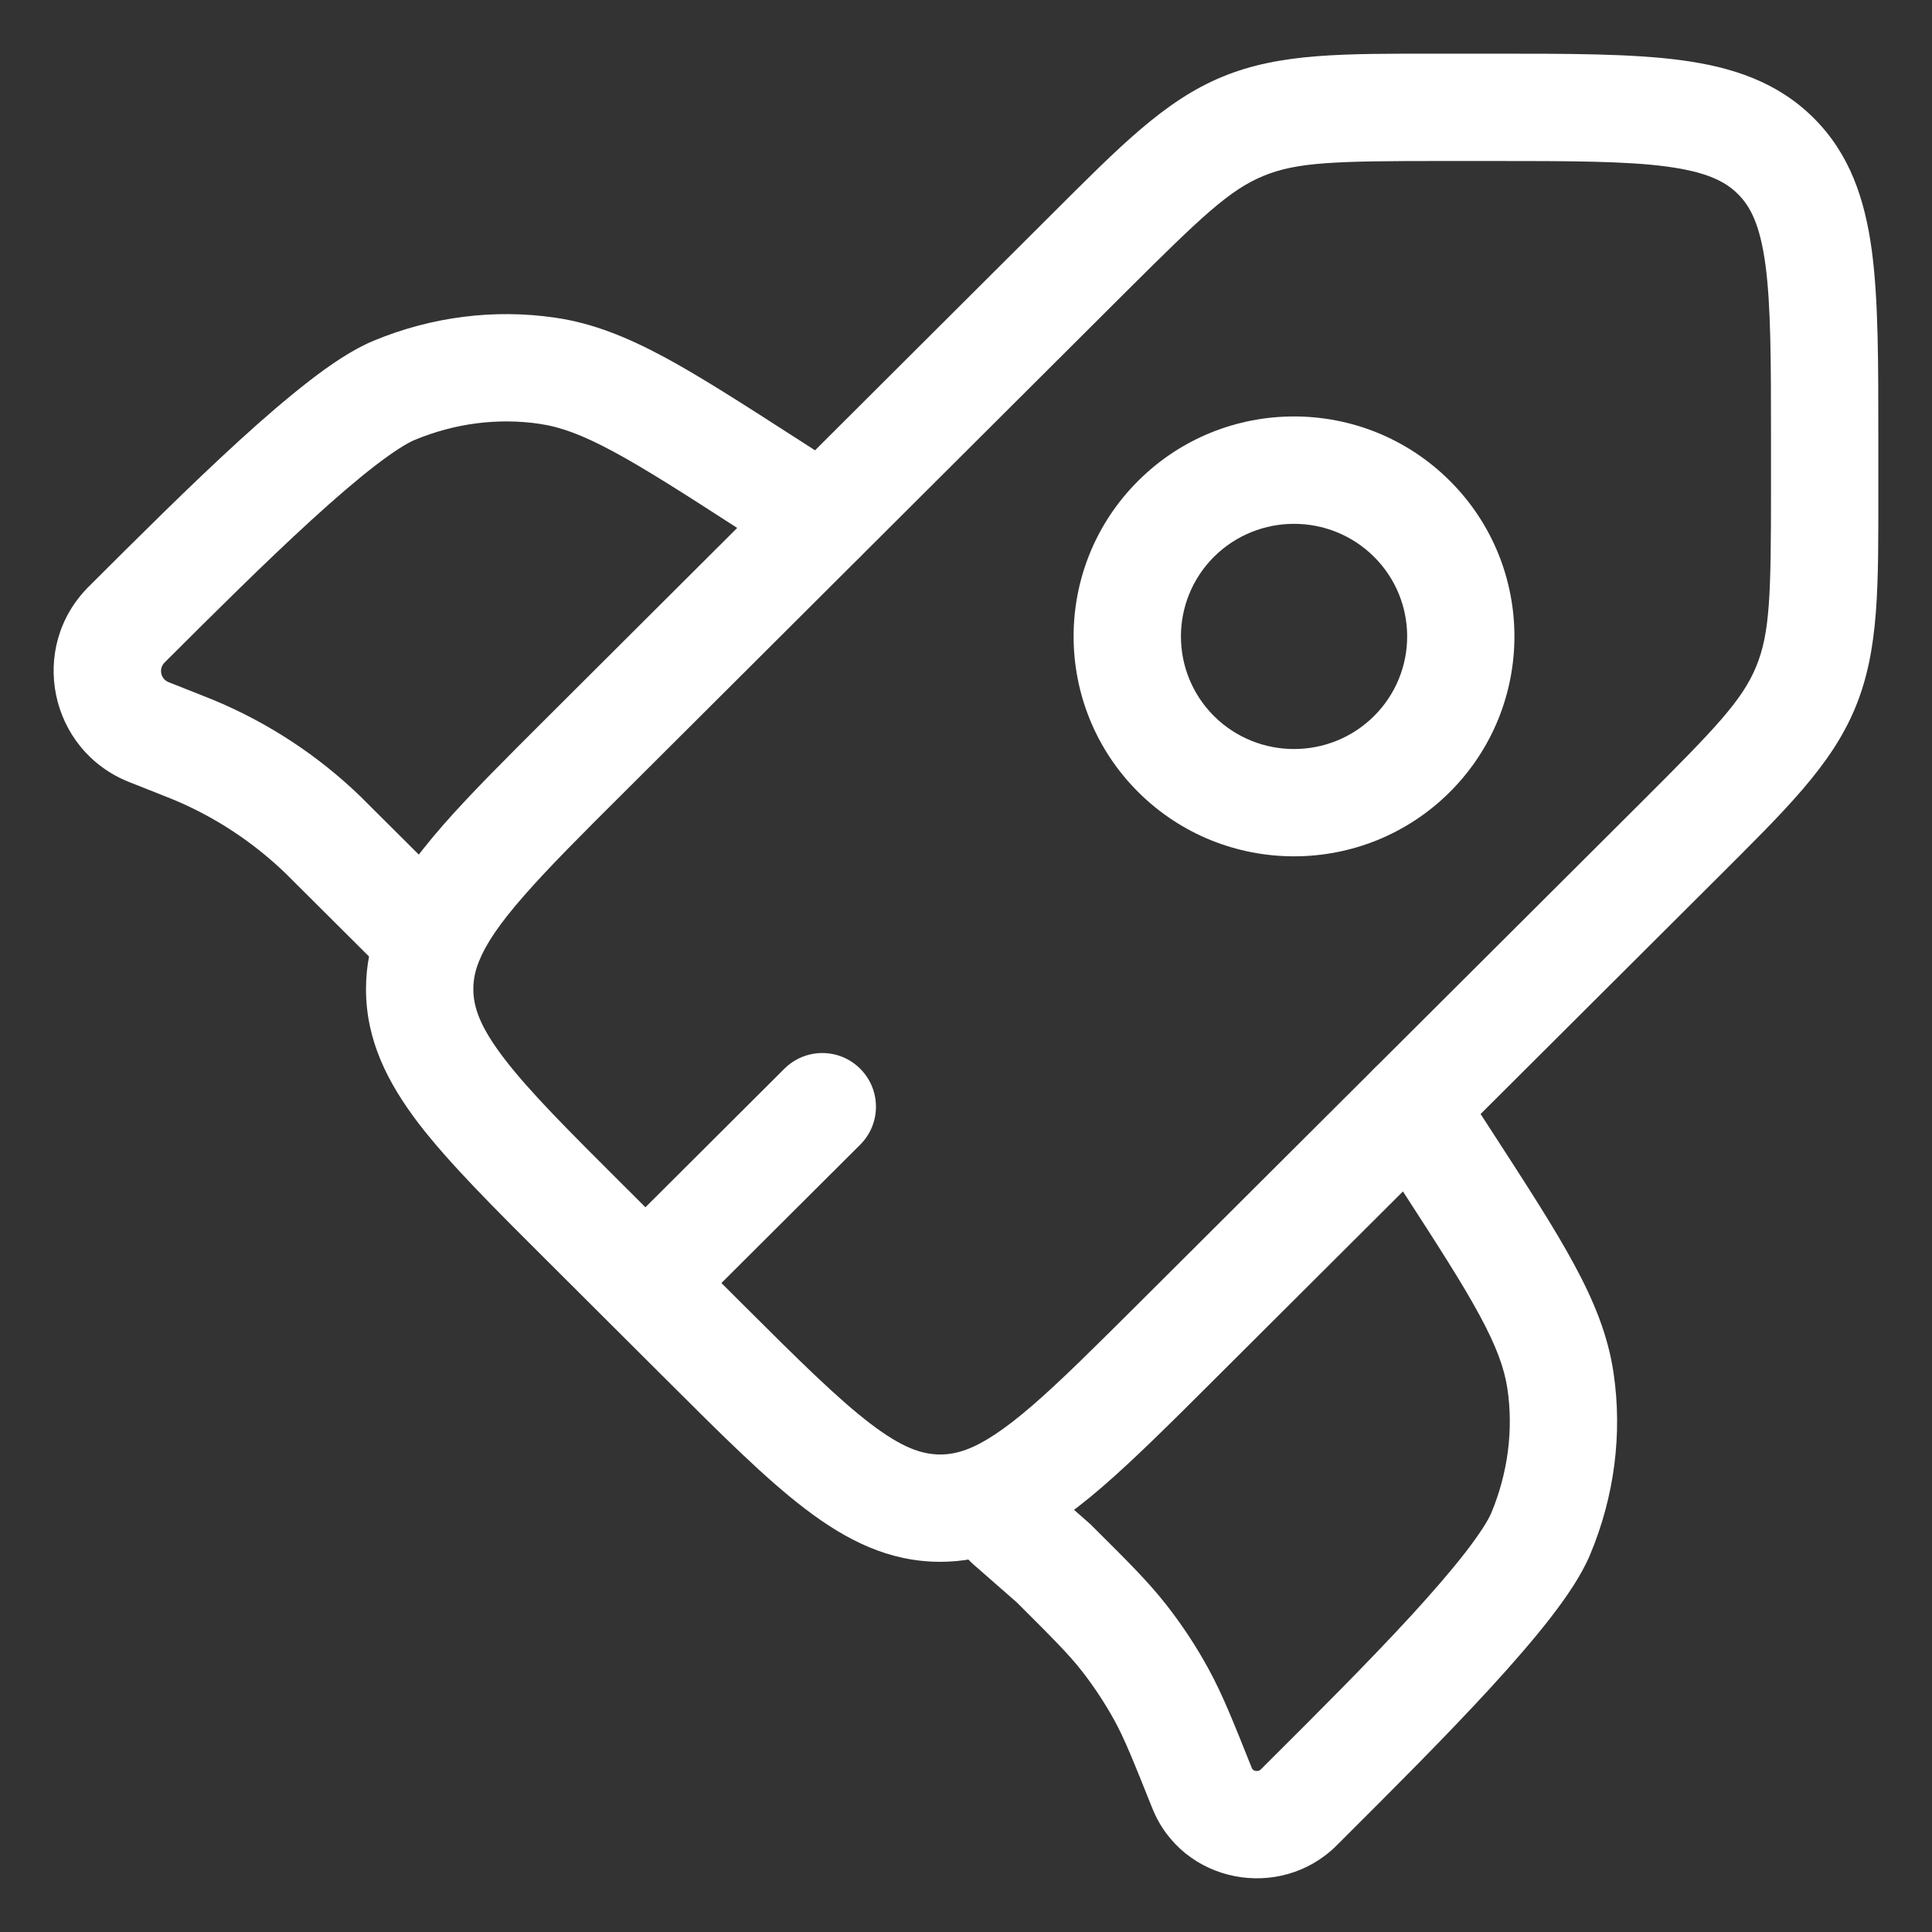 <svg width="18" height="18" viewBox="0 0 18 18" fill="none" xmlns="http://www.w3.org/2000/svg">
<rect x="0" y="0" width="18" height="18" fill="#333333" stroke="none"/>
<path d="M5.464 11.406L5.817 11.052L5.464 11.406ZM5.464 7.025L5.111 6.671H5.111L5.464 7.025ZM10.957 12.502L10.604 12.148L10.957 12.502ZM6.563 12.502L6.21 12.856L6.563 12.502ZM8.76 14.051V13.551V14.051ZM15.635 7.838L15.988 8.192L15.635 7.838ZM10.141 2.361L10.494 2.715V2.715L10.141 2.361ZM9.175 13.975L9.348 14.444L9.175 13.975ZM4 8.766L4.464 8.953L4 8.766ZM15.282 7.484L10.604 12.148L11.31 12.856L15.988 8.192L15.282 7.484ZM6.916 12.148L5.817 11.052L5.111 11.76L6.21 12.856L6.916 12.148ZM5.817 7.379L10.494 2.715L9.788 2.007L5.111 6.671L5.817 7.379ZM13.437 1.5H13.893V0.5H13.437V1.5ZM16.5 4.098V4.552H17.5V4.098H16.5ZM13.893 1.5C14.639 1.5 15.149 1.501 15.531 1.552C15.899 1.602 16.073 1.689 16.192 1.808L16.898 1.1C16.562 0.765 16.142 0.625 15.664 0.561C15.2 0.499 14.611 0.5 13.893 0.5V1.5ZM17.5 4.098C17.5 3.382 17.501 2.795 17.439 2.332C17.374 1.854 17.234 1.435 16.898 1.1L16.192 1.808C16.311 1.926 16.398 2.099 16.448 2.465C16.499 2.846 16.5 3.354 16.5 4.098H17.5ZM5.817 11.052C5.289 10.526 4.929 10.166 4.696 9.86C4.471 9.566 4.41 9.382 4.41 9.215H3.41C3.41 9.69 3.609 10.085 3.901 10.468C4.186 10.839 4.603 11.254 5.111 11.76L5.817 11.052ZM6.21 12.856C6.717 13.362 7.133 13.778 7.506 14.061C7.89 14.353 8.285 14.551 8.76 14.551V13.551C8.591 13.551 8.406 13.49 8.111 13.265C7.805 13.032 7.443 12.674 6.916 12.148L6.21 12.856ZM15.988 8.192C16.632 7.549 17.06 7.136 17.284 6.596L16.361 6.212C16.231 6.526 15.984 6.784 15.282 7.484L15.988 8.192ZM16.5 4.552C16.5 5.543 16.491 5.898 16.361 6.212L17.284 6.596C17.509 6.055 17.5 5.461 17.5 4.552H16.5ZM10.494 2.715C11.197 2.015 11.456 1.769 11.771 1.639L11.389 0.715C10.848 0.938 10.433 1.364 9.788 2.007L10.494 2.715ZM13.437 0.5C12.525 0.5 11.931 0.491 11.389 0.715L11.771 1.639C12.086 1.509 12.444 1.5 13.437 1.5V0.5ZM10.604 12.148C10.196 12.554 9.885 12.864 9.618 13.095C9.349 13.327 9.159 13.448 9.002 13.506L9.348 14.444C9.673 14.324 9.971 14.111 10.271 13.852C10.572 13.592 10.912 13.253 11.31 12.856L10.604 12.148ZM9.002 13.506C8.918 13.537 8.84 13.551 8.76 13.551V14.551C8.964 14.551 9.159 14.514 9.348 14.444L9.002 13.506ZM5.111 6.671C4.722 7.059 4.389 7.39 4.131 7.684C3.875 7.977 3.662 8.266 3.536 8.579L4.464 8.953C4.527 8.796 4.652 8.607 4.884 8.343C5.114 8.08 5.419 7.775 5.817 7.379L5.111 6.671ZM3.536 8.579C3.454 8.783 3.41 8.993 3.41 9.215H4.41C4.41 9.13 4.426 9.046 4.464 8.953L3.536 8.579Z" fill="white"/>
<path d="M3.859 8.625L4.212 8.271L4.212 8.271L3.859 8.625ZM7.39 5.254C7.622 5.403 7.931 5.336 8.081 5.104C8.23 4.871 8.163 4.562 7.931 4.413L7.39 5.254ZM7.157 4.509L7.428 4.089V4.089L7.157 4.509ZM5.101 3.454L5.174 2.96L5.101 3.454ZM1.18 5.819L1.533 6.173L1.18 5.819ZM3.672 3.637L3.863 4.099L3.672 3.637ZM1.691 6.941L1.506 7.406H1.506L1.691 6.941ZM1.789 6.98L1.98 6.518L1.98 6.518L1.789 6.98ZM3.09 7.859L3.443 7.505H3.443L3.09 7.859ZM3.015 7.784L2.667 8.143L3.015 7.784ZM1.388 6.821L1.572 6.356L1.572 6.356L1.388 6.821ZM9.4 14.2L9.046 14.554C9.054 14.561 9.062 14.569 9.07 14.576L9.4 14.2ZM13.575 10.04C13.425 9.808 13.116 9.742 12.884 9.892C12.652 10.042 12.586 10.352 12.736 10.583L13.575 10.04ZM13.48 10.813L13.061 11.085V11.085L13.48 10.813ZM14.538 12.863L15.033 12.79L14.538 12.863ZM12.167 16.773L12.52 17.127H12.52L12.167 16.773ZM14.355 14.289L14.816 14.481L14.355 14.289ZM11.199 16.66L11.664 16.475L11.199 16.66ZM10.82 15.786L11.258 15.546L10.82 15.786ZM9.818 14.567L10.171 14.213L10.16 14.201L10.148 14.191L9.818 14.567ZM10.473 15.26L10.866 14.951L10.473 15.26ZM12.1 16.84L11.747 16.485L12.1 16.84ZM7.931 4.413L7.428 4.089L6.886 4.93L7.39 5.254L7.931 4.413ZM7.428 4.089C6.929 3.768 6.532 3.512 6.191 3.328C5.843 3.141 5.524 3.011 5.174 2.96L5.028 3.949C5.22 3.977 5.423 4.05 5.716 4.208C6.015 4.369 6.375 4.6 6.886 4.93L7.428 4.089ZM1.533 6.173C1.983 5.724 2.468 5.241 2.904 4.843C3.122 4.644 3.322 4.472 3.494 4.339C3.675 4.2 3.797 4.126 3.863 4.099L3.48 3.175C3.287 3.255 3.079 3.396 2.884 3.547C2.681 3.704 2.458 3.896 2.23 4.104C1.774 4.52 1.273 5.02 0.827 5.465L1.533 6.173ZM5.174 2.96C4.605 2.876 4.019 2.951 3.48 3.175L3.863 4.099C4.24 3.942 4.643 3.892 5.028 3.949L5.174 2.96ZM1.203 7.286L1.506 7.406L1.875 6.476L1.572 6.356L1.203 7.286ZM2.737 8.213L3.506 8.979L4.212 8.271L3.443 7.505L2.737 8.213ZM1.506 7.406C1.557 7.426 1.578 7.434 1.599 7.443L1.98 6.518C1.951 6.506 1.923 6.495 1.875 6.476L1.506 7.406ZM3.443 7.505C3.406 7.468 3.385 7.447 3.363 7.425L2.667 8.143C2.682 8.158 2.698 8.174 2.737 8.213L3.443 7.505ZM1.599 7.443C1.996 7.606 2.358 7.844 2.667 8.143L3.363 7.425C2.964 7.038 2.494 6.73 1.98 6.518L1.599 7.443ZM0.827 5.465C0.259 6.031 0.459 6.991 1.203 7.286L1.572 6.356C1.495 6.326 1.477 6.229 1.533 6.173L0.827 5.465ZM12.736 10.583L13.061 11.085L13.9 10.542L13.575 10.04L12.736 10.583ZM11.814 16.418L11.747 16.485L12.453 17.194L12.52 17.127L11.814 16.418ZM13.061 11.085C13.391 11.595 13.623 11.954 13.784 12.252C13.942 12.544 14.015 12.746 14.044 12.937L15.033 12.79C14.981 12.44 14.851 12.122 14.663 11.775C14.479 11.435 14.222 11.039 13.9 10.542L13.061 11.085ZM12.52 17.127C12.966 16.682 13.467 16.182 13.884 15.728C14.093 15.5 14.286 15.278 14.443 15.076C14.594 14.881 14.736 14.674 14.816 14.481L13.894 14.096C13.866 14.162 13.792 14.283 13.653 14.463C13.52 14.635 13.347 14.834 13.148 15.052C12.749 15.486 12.264 15.97 11.814 16.418L12.52 17.127ZM14.044 12.937C14.101 13.319 14.05 13.721 13.894 14.096L14.816 14.481C15.041 13.943 15.117 13.358 15.033 12.79L14.044 12.937ZM10.148 14.191L9.73 13.824L9.07 14.576L9.489 14.943L10.148 14.191ZM11.664 16.475C11.491 16.042 11.39 15.787 11.258 15.546L10.382 16.027C10.477 16.201 10.553 16.39 10.735 16.845L11.664 16.475ZM9.465 14.921C9.812 15.267 9.956 15.411 10.079 15.568L10.866 14.951C10.697 14.735 10.502 14.542 10.171 14.213L9.465 14.921ZM11.258 15.546C11.144 15.337 11.013 15.139 10.866 14.951L10.079 15.568C10.192 15.713 10.293 15.866 10.382 16.027L11.258 15.546ZM11.747 16.485C11.739 16.493 11.733 16.496 11.726 16.498C11.718 16.5 11.708 16.501 11.697 16.499C11.686 16.497 11.678 16.492 11.674 16.488C11.67 16.485 11.667 16.482 11.664 16.475L10.735 16.845C11.015 17.547 11.926 17.718 12.453 17.194L11.747 16.485ZM9.754 13.847L9.529 13.621L8.821 14.329L9.046 14.554L9.754 13.847ZM3.505 8.979L3.646 9.12L4.353 8.412L4.212 8.271L3.505 8.979Z" fill="white"/>
<path d="M8.014 10.665C8.21 10.47 8.21 10.153 8.015 9.958C7.82 9.762 7.504 9.762 7.308 9.957L8.014 10.665ZM6.366 12.308L8.014 10.665L7.308 9.957L5.66 11.6L6.366 12.308ZM12.802 6.671C12.39 7.081 11.722 7.081 11.31 6.671L10.604 7.379C11.406 8.178 12.706 8.178 13.508 7.379L12.802 6.671ZM11.31 6.671C10.9 6.261 10.9 5.598 11.31 5.188L10.604 4.48C9.802 5.28 9.802 6.578 10.604 7.379L11.31 6.671ZM11.31 5.188C11.722 4.778 12.39 4.778 12.802 5.188L13.508 4.48C12.706 3.68 11.406 3.68 10.604 4.48L11.31 5.188ZM12.802 5.188C13.213 5.598 13.213 6.261 12.802 6.671L13.508 7.379C14.31 6.578 14.31 5.28 13.508 4.48L12.802 5.188Z" fill="white"/>
</svg>
